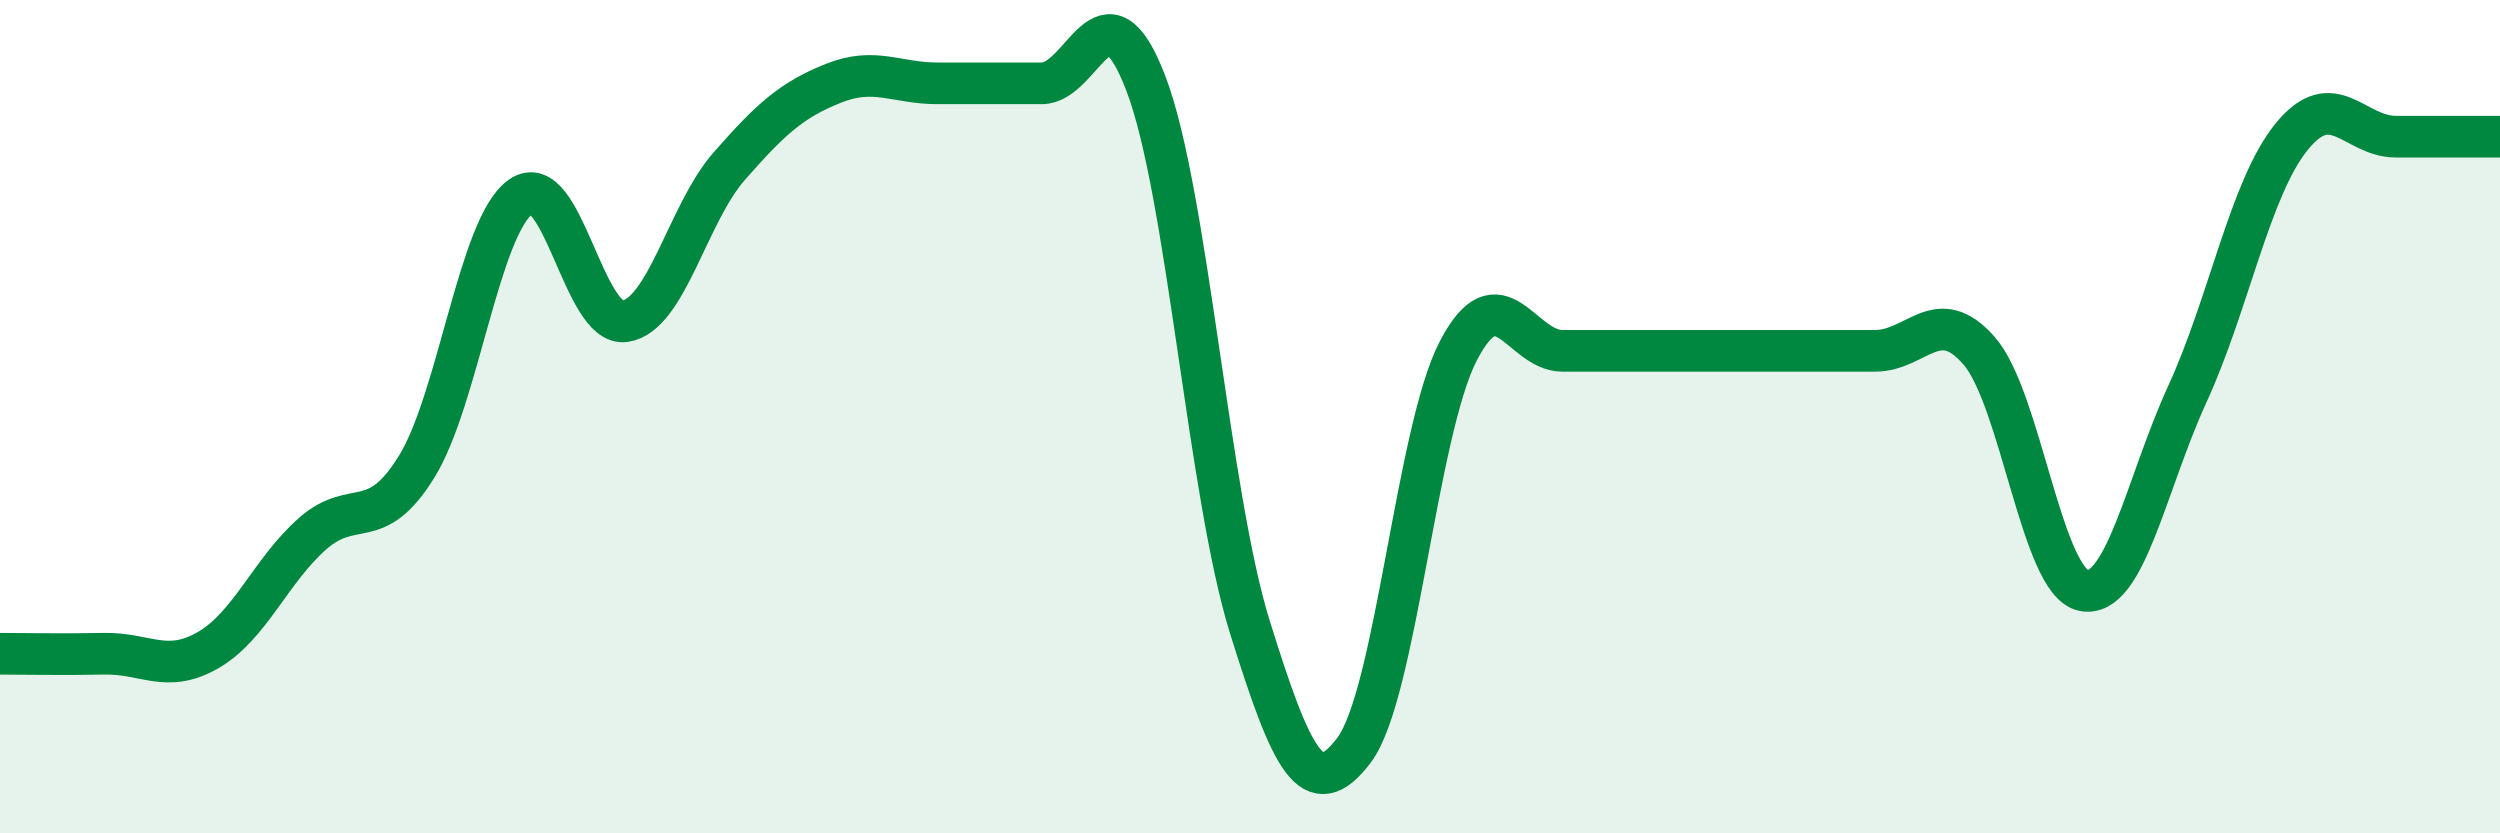 
    <svg width="60" height="20" viewBox="0 0 60 20" xmlns="http://www.w3.org/2000/svg">
      <path
        d="M 0,15.69 C 0.5,15.69 1.5,15.71 2.5,15.69 C 3.5,15.67 4,16.18 5,15.6 C 6,15.02 6.5,13.69 7.5,12.81 C 8.5,11.93 9,12.82 10,11.2 C 11,9.58 11.5,5.42 12.5,4.72 C 13.5,4.02 14,7.86 15,7.71 C 16,7.56 16.5,5.13 17.5,3.99 C 18.5,2.85 19,2.4 20,2 C 21,1.6 21.5,2 22.5,2 C 23.5,2 24,2 25,2 C 26,2 26.5,-0.61 27.5,2 C 28.5,4.61 29,11.86 30,15.06 C 31,18.26 31.5,19.33 32.5,18 C 33.5,16.67 34,10.34 35,8.42 C 36,6.5 36.5,8.42 37.5,8.42 C 38.5,8.42 39,8.42 40,8.42 C 41,8.42 41.5,8.42 42.5,8.42 C 43.5,8.42 44,8.42 45,8.42 C 46,8.42 46.5,7.27 47.5,8.42 C 48.5,9.57 49,13.96 50,14.17 C 51,14.38 51.5,11.63 52.5,9.45 C 53.5,7.27 54,4.51 55,3.28 C 56,2.05 56.5,3.28 57.5,3.28 C 58.5,3.28 59.5,3.28 60,3.28L60 20L0 20Z"
        fill="#008740"
        opacity="0.1"
        stroke-linecap="round"
        stroke-linejoin="round"
      />
      <path
        d="M 0,15.69 C 0.5,15.69 1.5,15.71 2.5,15.69 C 3.5,15.67 4,16.18 5,15.6 C 6,15.02 6.5,13.69 7.5,12.81 C 8.5,11.93 9,12.82 10,11.2 C 11,9.58 11.5,5.42 12.5,4.72 C 13.5,4.02 14,7.86 15,7.71 C 16,7.56 16.5,5.13 17.5,3.99 C 18.5,2.85 19,2.4 20,2 C 21,1.6 21.5,2 22.5,2 C 23.5,2 24,2 25,2 C 26,2 26.5,-0.61 27.5,2 C 28.5,4.61 29,11.86 30,15.06 C 31,18.26 31.5,19.33 32.5,18 C 33.5,16.67 34,10.34 35,8.42 C 36,6.5 36.5,8.42 37.5,8.42 C 38.5,8.42 39,8.42 40,8.42 C 41,8.42 41.5,8.42 42.5,8.42 C 43.5,8.42 44,8.42 45,8.42 C 46,8.42 46.5,7.27 47.5,8.42 C 48.5,9.57 49,13.96 50,14.17 C 51,14.38 51.5,11.63 52.5,9.45 C 53.5,7.27 54,4.51 55,3.28 C 56,2.05 56.5,3.28 57.5,3.28 C 58.5,3.28 59.5,3.28 60,3.28"
        stroke="#008740"
        stroke-width="1"
        fill="none"
        stroke-linecap="round"
        stroke-linejoin="round"
      />
    </svg>
  
